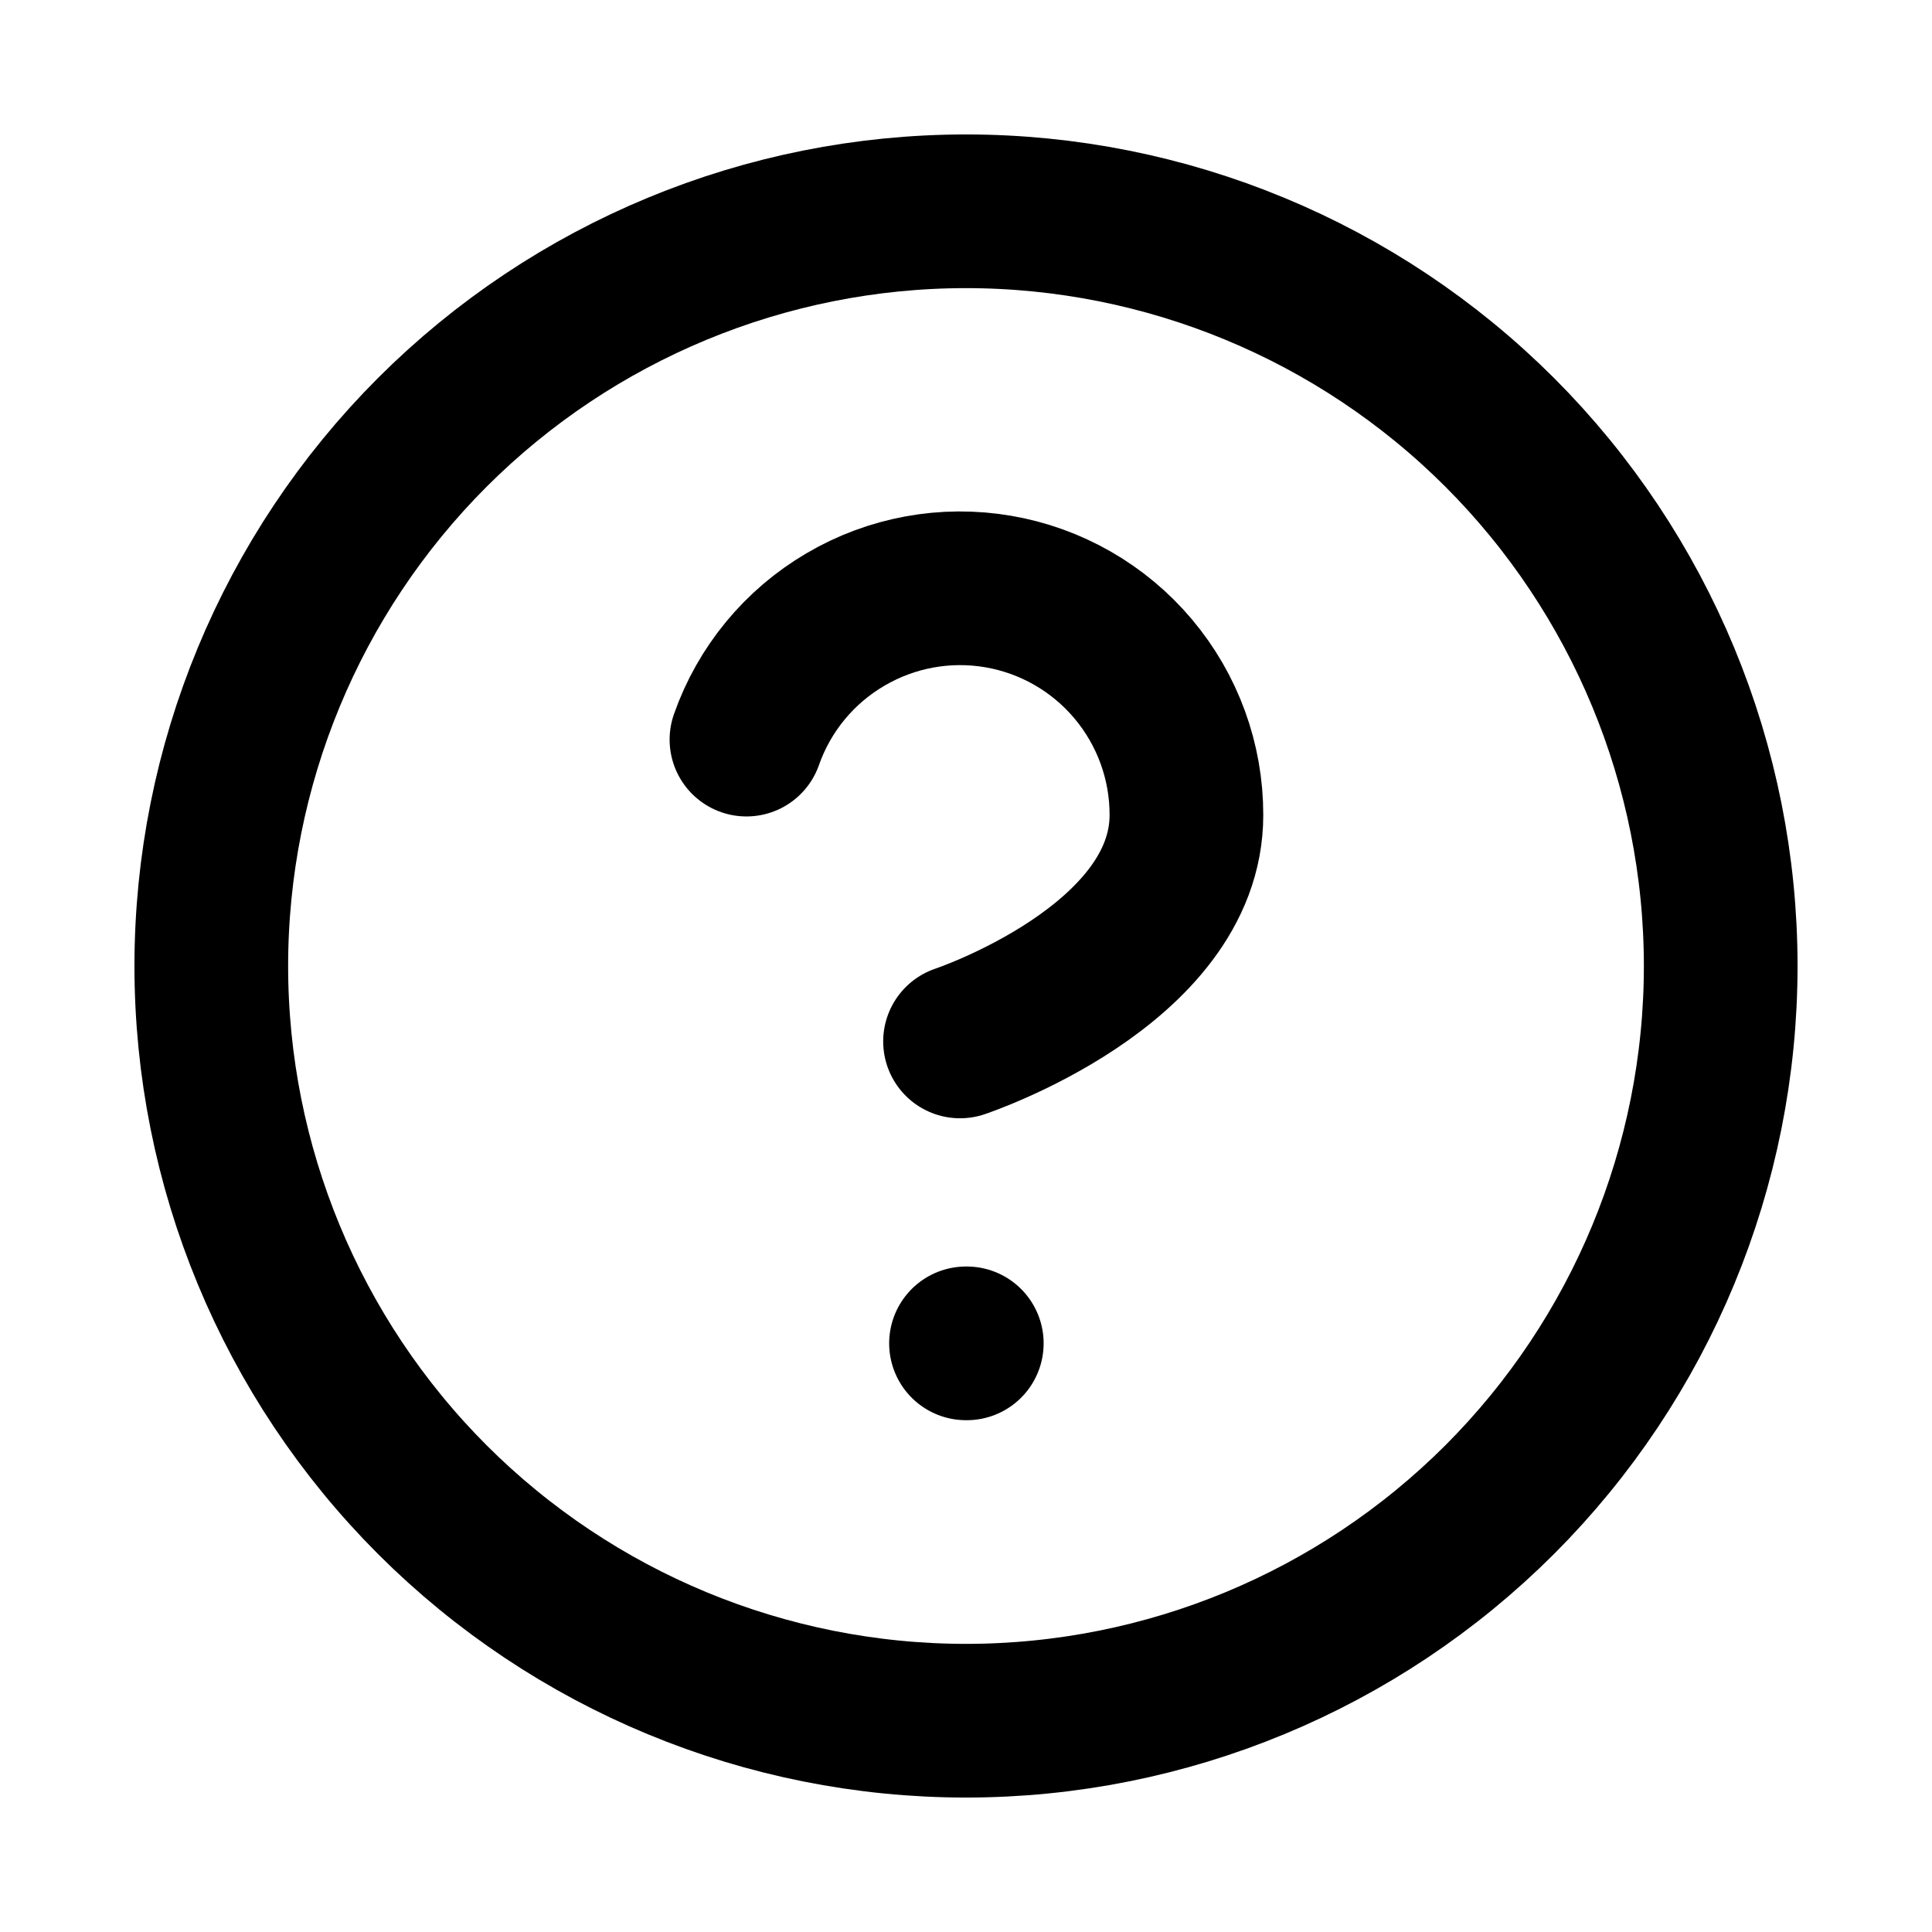 <svg width="22" height="22" viewBox="0 0 22 22" fill="none" xmlns="http://www.w3.org/2000/svg">
<path d="M2.406 11C2.406 13.279 3.312 15.465 4.923 17.077C6.535 18.688 8.721 19.594 11 19.594C13.279 19.594 15.465 18.688 17.077 17.077C18.688 15.465 19.594 13.279 19.594 11C19.594 8.721 18.688 6.535 17.077 4.923C15.465 3.312 13.279 2.406 11 2.406C8.721 2.406 6.535 3.312 4.923 4.923C3.312 6.535 2.406 8.721 2.406 11Z" stroke="black" stroke-width="1.75" stroke-linecap="round" stroke-linejoin="round"/>
<path d="M8.5 8.422C8.702 7.847 9.101 7.363 9.626 7.055C10.151 6.746 10.768 6.633 11.368 6.736C11.968 6.839 12.512 7.151 12.904 7.617C13.296 8.083 13.511 8.672 13.51 9.281C13.51 11 10.932 11.859 10.932 11.859" stroke="black" stroke-width="1.75" stroke-linecap="round" stroke-linejoin="round"/>
<path d="M11 15.297H11.009" stroke="black" stroke-width="1.75" stroke-linecap="round" stroke-linejoin="round"/>
</svg>
